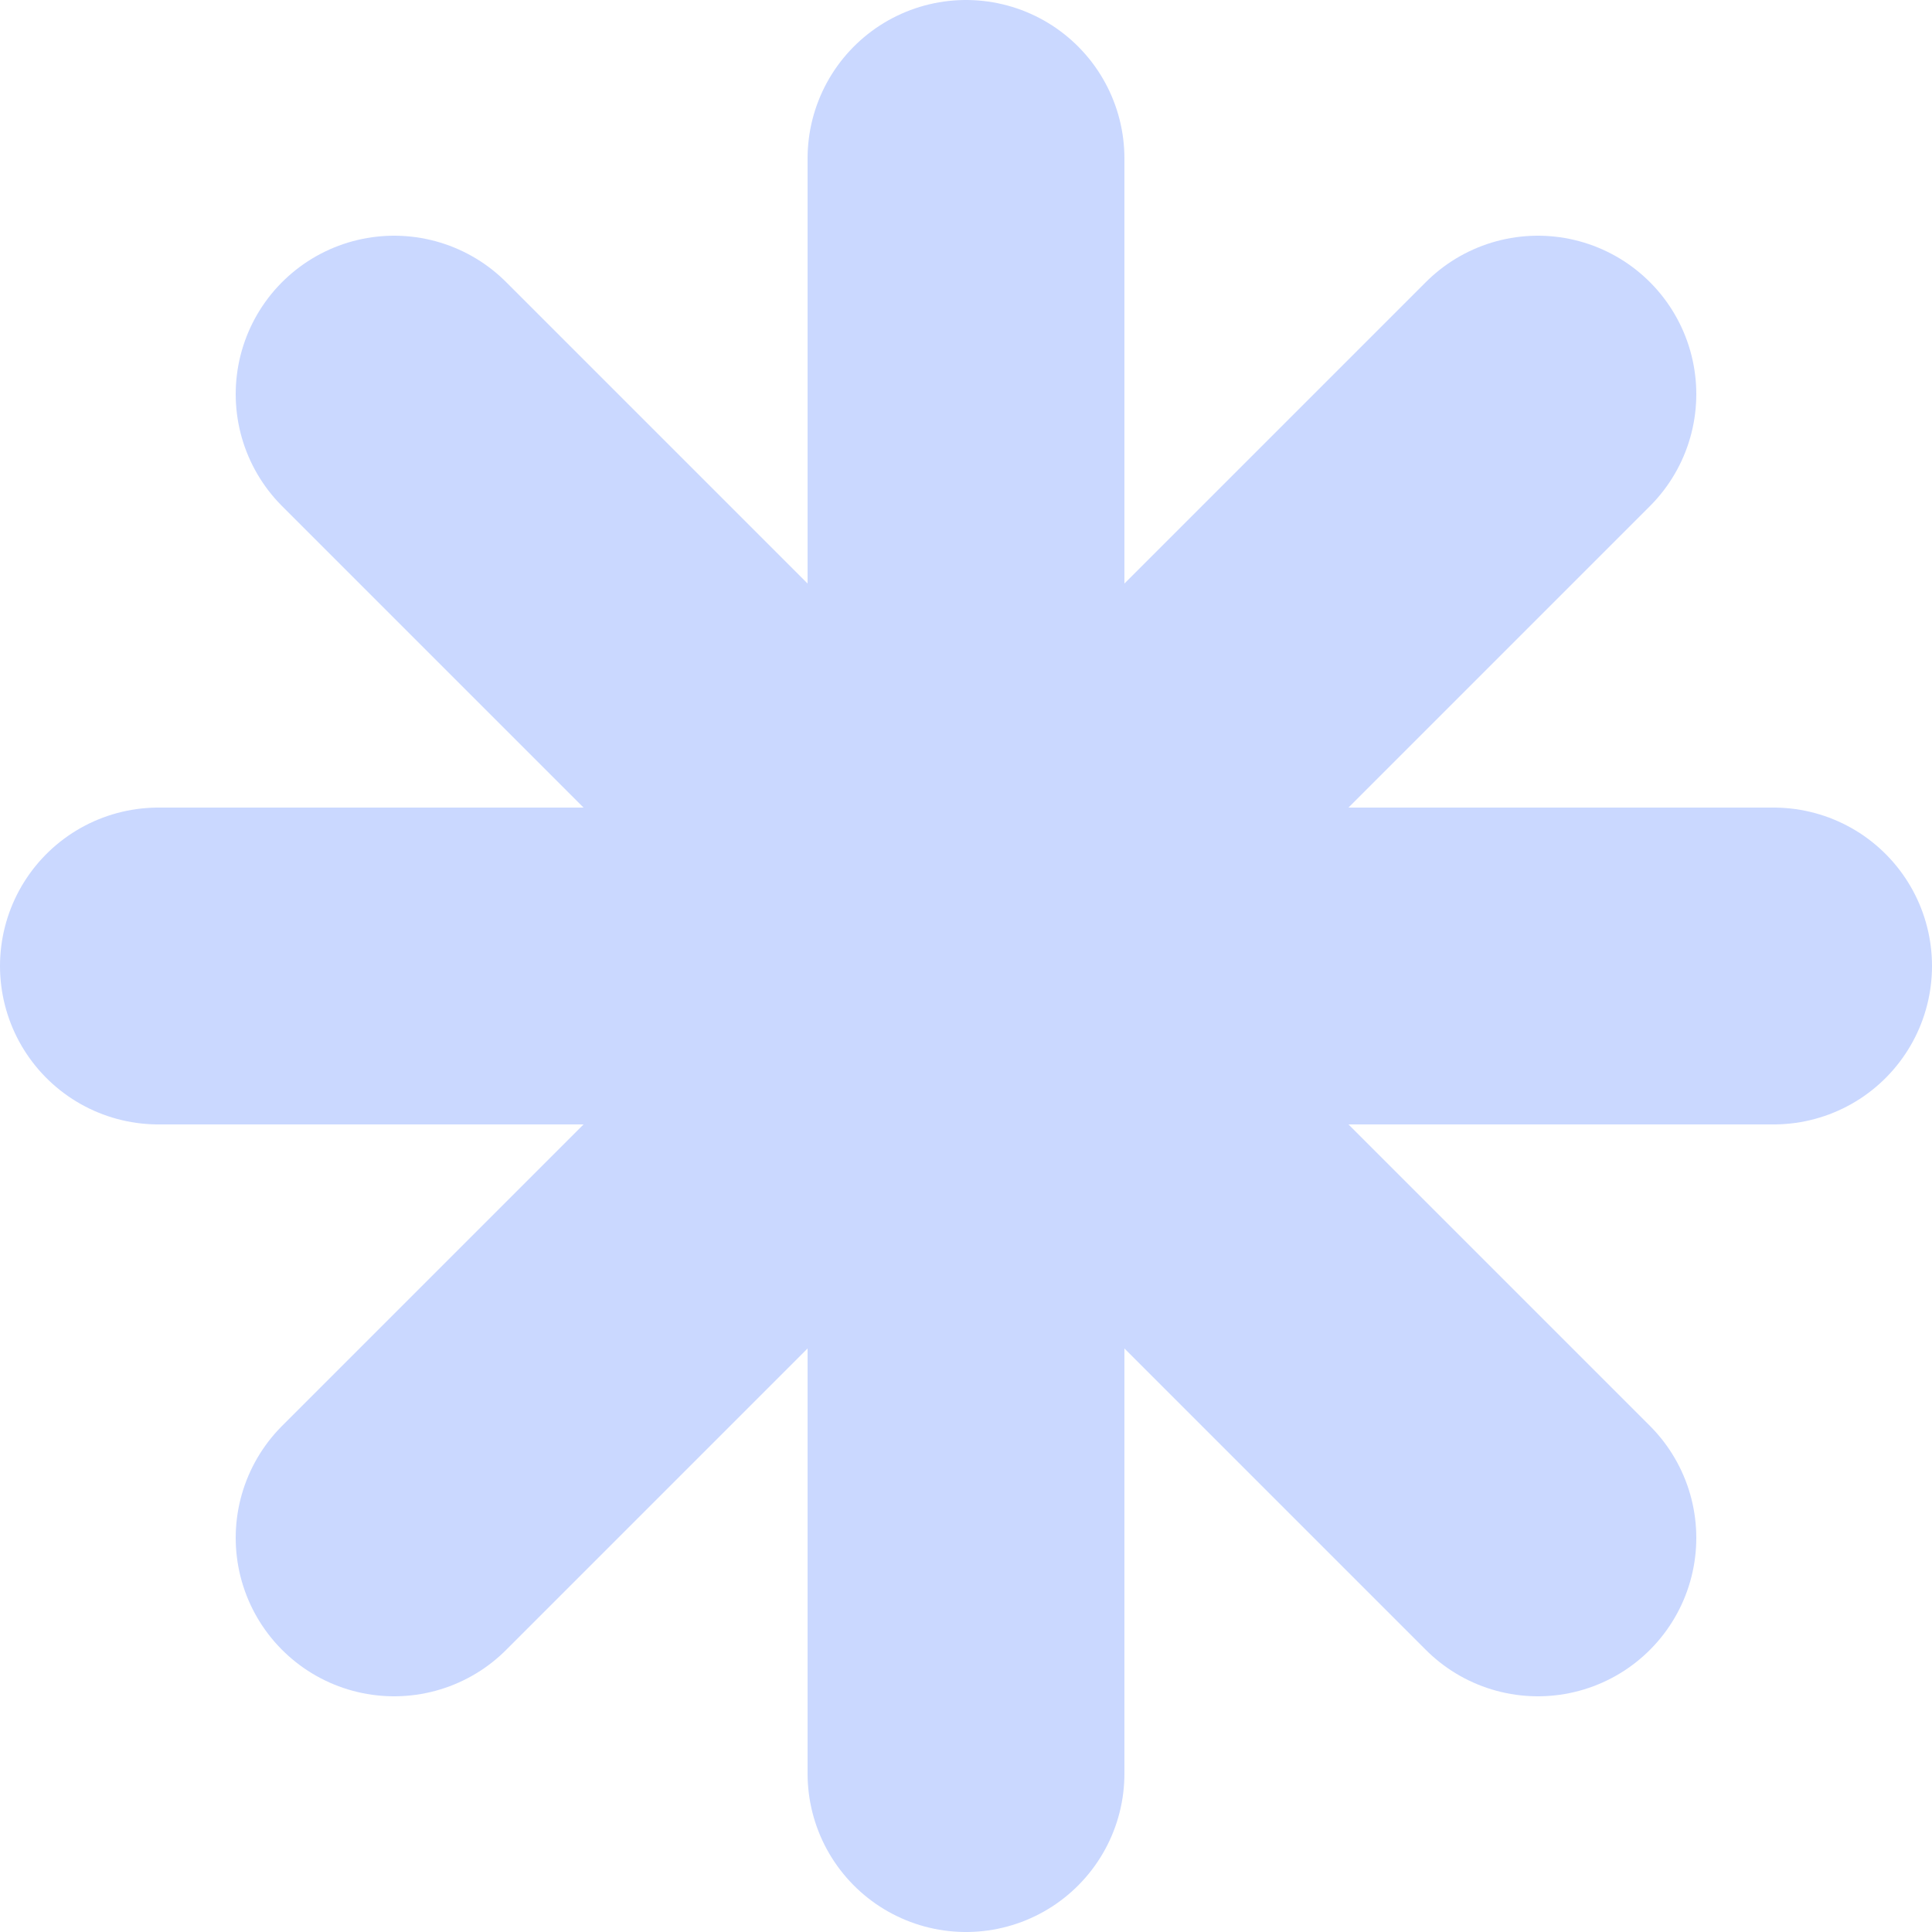 <svg xmlns="http://www.w3.org/2000/svg" viewBox="1990.2 1666.7 50 50"><title>Nieuw project</title><style>		.s0 { fill: none;stroke: #cad8ff;stroke-linecap: round;stroke-miterlimit:10;stroke-width: 8.2 } 	</style><g id="&lt;Group&gt;">	</g><g id="&lt;Group&gt;"><path id="&lt;Path&gt;" class="s0" d="m1994.3 1691.7h41.8"></path><path id="&lt;Path&gt;" class="s0" d="m2015.2 1670.8v41.8"></path><path id="&lt;Path&gt;" class="s0" d="m2000.4 1676.9l29.6 29.6"></path><path id="&lt;Path&gt;" class="s0" d="m2030 1676.9l-29.6 29.6"></path></g><g id="Layer 1">	</g></svg>